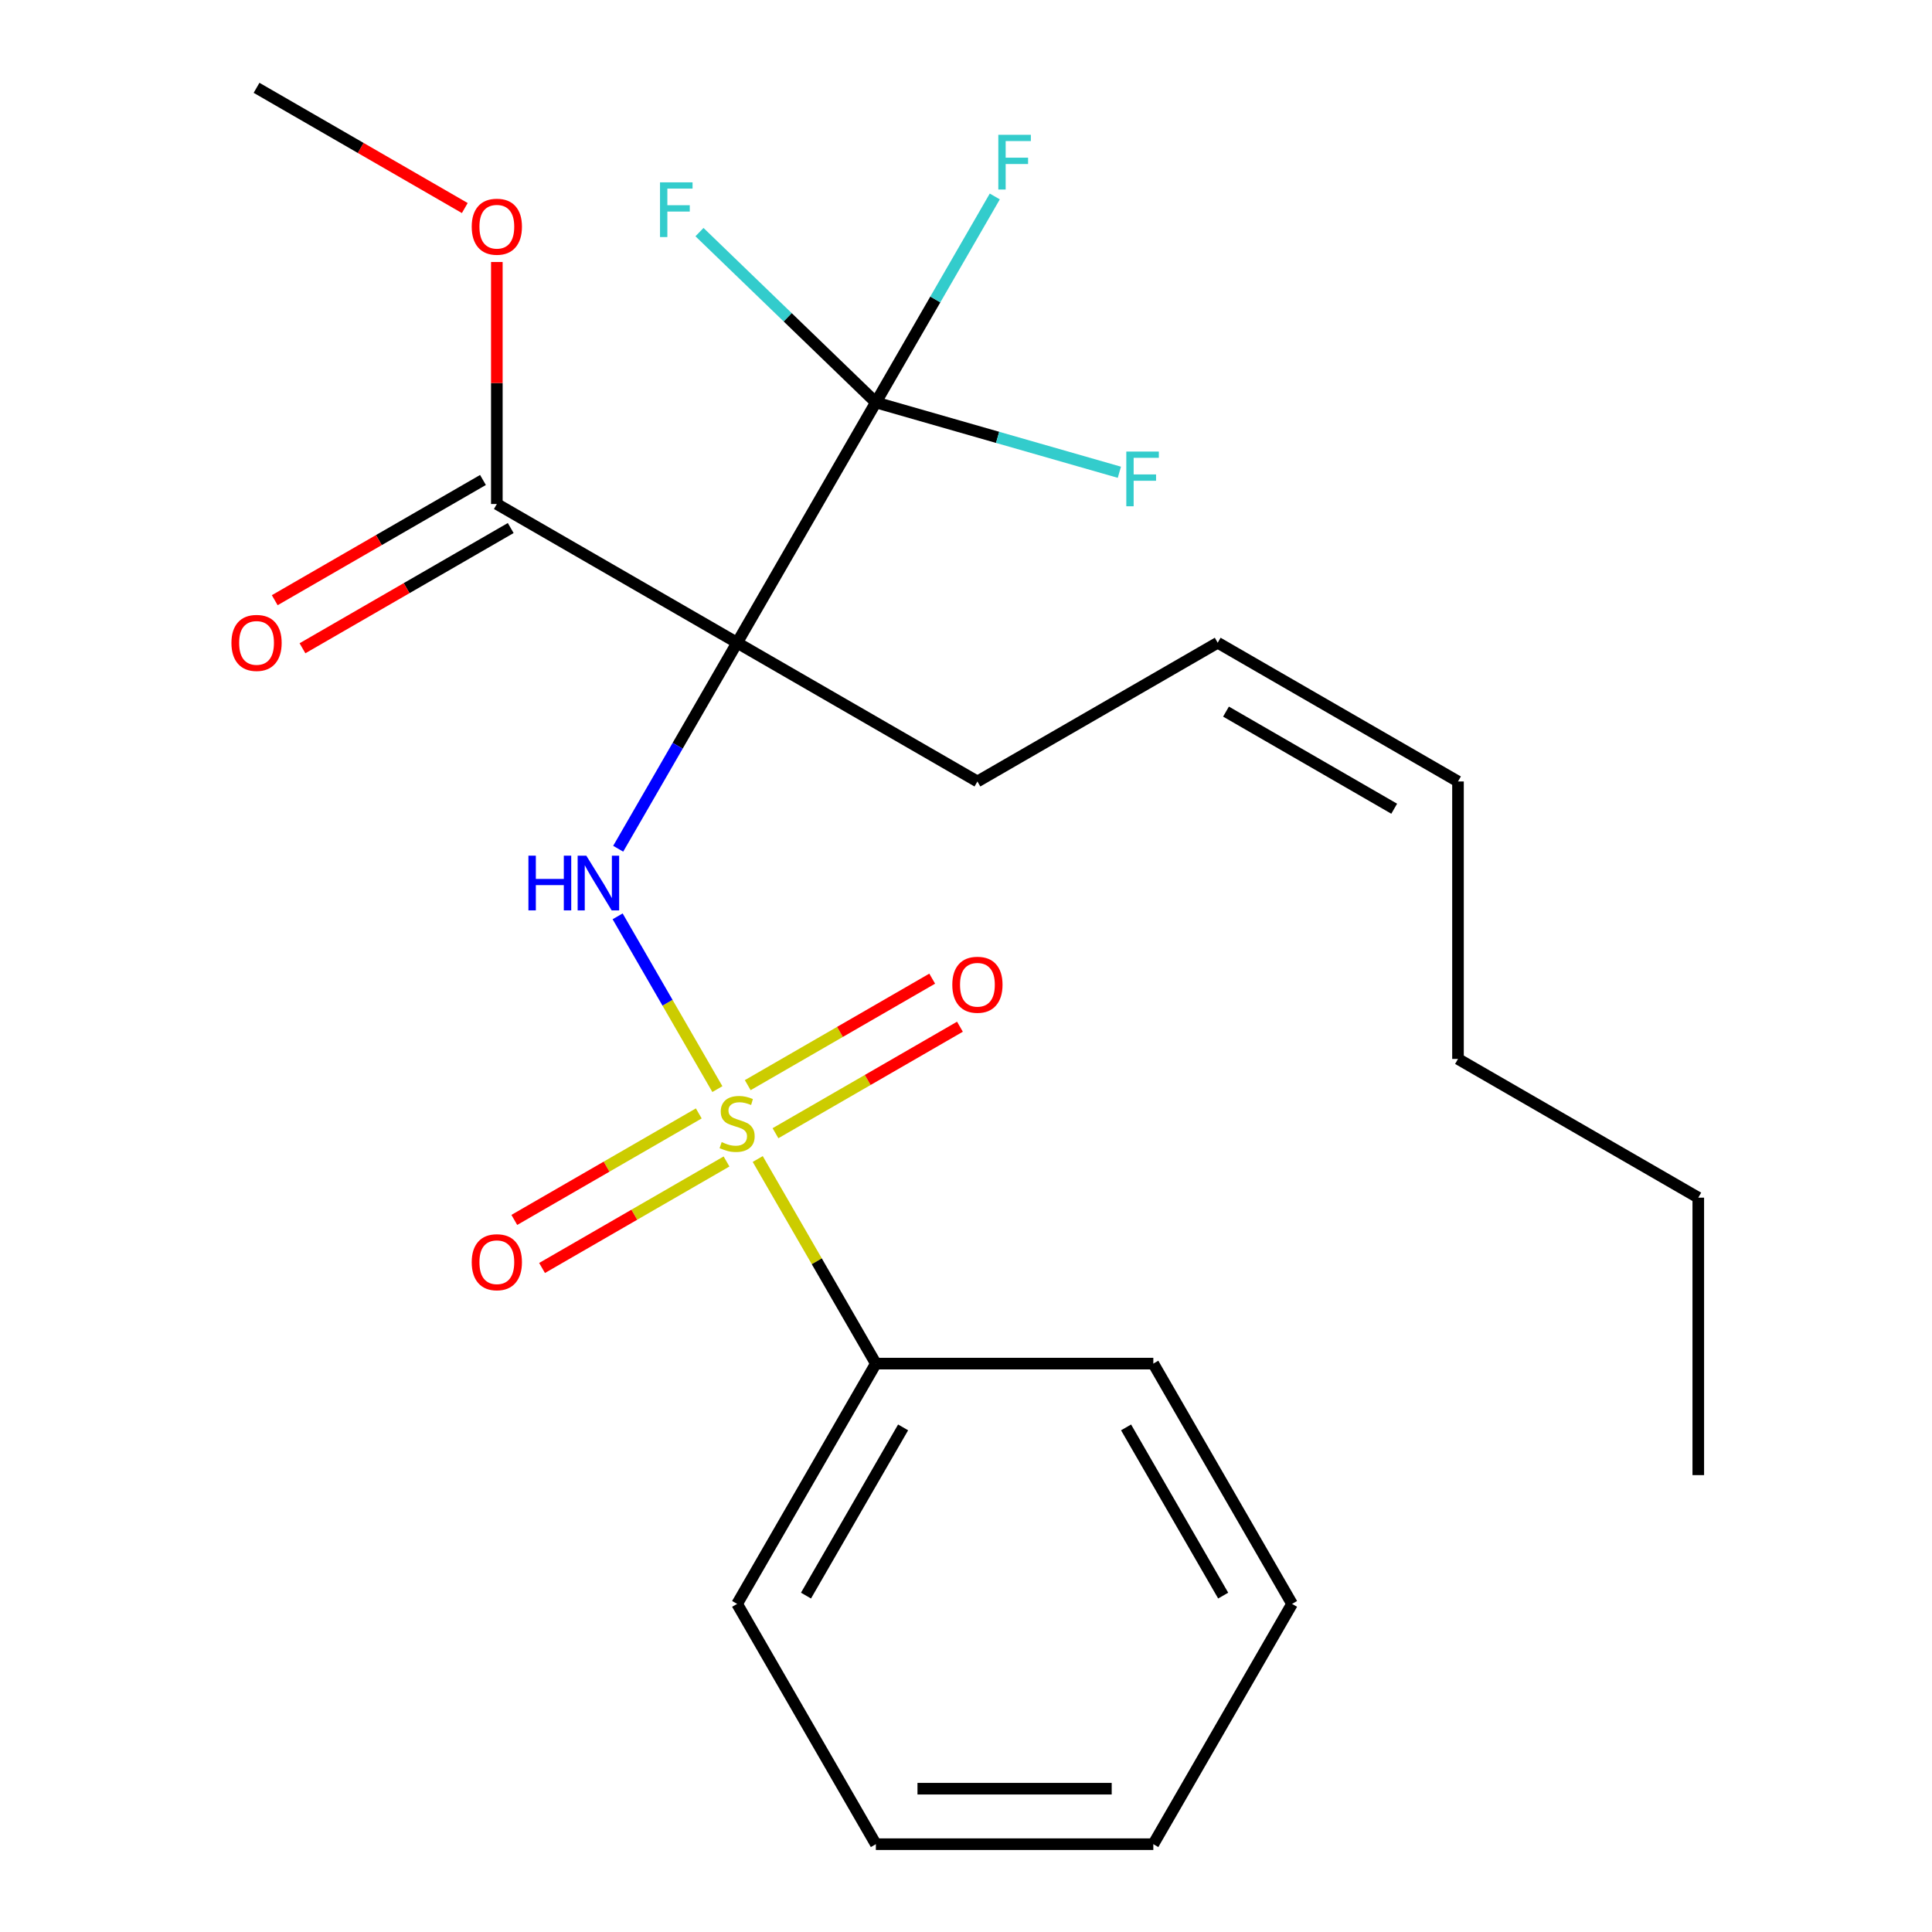 <?xml version='1.0' encoding='iso-8859-1'?>
<svg version='1.1' baseProfile='full'
              xmlns='http://www.w3.org/2000/svg'
                      xmlns:rdkit='http://www.rdkit.org/xml'
                      xmlns:xlink='http://www.w3.org/1999/xlink'
                  xml:space='preserve'
width='1000px' height='1000px' viewBox='0 0 1000 1000'>
<!-- END OF HEADER -->
<rect style='opacity:1.0;fill:#FFFFFF;stroke:none' width='1000' height='1000' x='0' y='0'> </rect>
<path class='bond-1' d='M 371.311,563.717 L 345.497,519.005' style='fill:none;fill-rule:evenodd;stroke:#CCCC00;stroke-width:6px;stroke-linecap:butt;stroke-linejoin:miter;stroke-opacity:1' />
<path class='bond-1' d='M 345.497,519.005 L 319.683,474.293' style='fill:none;fill-rule:evenodd;stroke:#0000FF;stroke-width:6px;stroke-linecap:butt;stroke-linejoin:miter;stroke-opacity:1' />
<path class='bond-4' d='M 361.685,576.305 L 313.946,603.867' style='fill:none;fill-rule:evenodd;stroke:#CCCC00;stroke-width:6px;stroke-linecap:butt;stroke-linejoin:miter;stroke-opacity:1' />
<path class='bond-4' d='M 313.946,603.867 L 266.207,631.429' style='fill:none;fill-rule:evenodd;stroke:#FF0000;stroke-width:6px;stroke-linecap:butt;stroke-linejoin:miter;stroke-opacity:1' />
<path class='bond-4' d='M 376.047,601.179 L 328.308,628.742' style='fill:none;fill-rule:evenodd;stroke:#CCCC00;stroke-width:6px;stroke-linecap:butt;stroke-linejoin:miter;stroke-opacity:1' />
<path class='bond-4' d='M 328.308,628.742 L 280.569,656.304' style='fill:none;fill-rule:evenodd;stroke:#FF0000;stroke-width:6px;stroke-linecap:butt;stroke-linejoin:miter;stroke-opacity:1' />
<path class='bond-5' d='M 401.387,586.549 L 449.126,558.987' style='fill:none;fill-rule:evenodd;stroke:#CCCC00;stroke-width:6px;stroke-linecap:butt;stroke-linejoin:miter;stroke-opacity:1' />
<path class='bond-5' d='M 449.126,558.987 L 496.865,531.425' style='fill:none;fill-rule:evenodd;stroke:#FF0000;stroke-width:6px;stroke-linecap:butt;stroke-linejoin:miter;stroke-opacity:1' />
<path class='bond-5' d='M 387.026,561.674 L 434.765,534.112' style='fill:none;fill-rule:evenodd;stroke:#CCCC00;stroke-width:6px;stroke-linecap:butt;stroke-linejoin:miter;stroke-opacity:1' />
<path class='bond-5' d='M 434.765,534.112 L 482.504,506.55' style='fill:none;fill-rule:evenodd;stroke:#FF0000;stroke-width:6px;stroke-linecap:butt;stroke-linejoin:miter;stroke-opacity:1' />
<path class='bond-6' d='M 392.2,599.897 L 422.772,652.849' style='fill:none;fill-rule:evenodd;stroke:#CCCC00;stroke-width:6px;stroke-linecap:butt;stroke-linejoin:miter;stroke-opacity:1' />
<path class='bond-6' d='M 422.772,652.849 L 453.343,705.8' style='fill:none;fill-rule:evenodd;stroke:#000000;stroke-width:6px;stroke-linecap:butt;stroke-linejoin:miter;stroke-opacity:1' />
<path class='bond-0' d='M 381.536,332.681 L 350.757,385.993' style='fill:none;fill-rule:evenodd;stroke:#000000;stroke-width:6px;stroke-linecap:butt;stroke-linejoin:miter;stroke-opacity:1' />
<path class='bond-0' d='M 350.757,385.993 L 319.978,439.304' style='fill:none;fill-rule:evenodd;stroke:#0000FF;stroke-width:6px;stroke-linecap:butt;stroke-linejoin:miter;stroke-opacity:1' />
<path class='bond-2' d='M 381.536,332.681 L 453.343,208.308' style='fill:none;fill-rule:evenodd;stroke:#000000;stroke-width:6px;stroke-linecap:butt;stroke-linejoin:miter;stroke-opacity:1' />
<path class='bond-3' d='M 381.536,332.681 L 257.163,260.875' style='fill:none;fill-rule:evenodd;stroke:#000000;stroke-width:6px;stroke-linecap:butt;stroke-linejoin:miter;stroke-opacity:1' />
<path class='bond-11' d='M 381.536,332.681 L 505.909,404.488' style='fill:none;fill-rule:evenodd;stroke:#000000;stroke-width:6px;stroke-linecap:butt;stroke-linejoin:miter;stroke-opacity:1' />
<path class='bond-8' d='M 453.343,208.308 L 484.122,154.997' style='fill:none;fill-rule:evenodd;stroke:#000000;stroke-width:6px;stroke-linecap:butt;stroke-linejoin:miter;stroke-opacity:1' />
<path class='bond-8' d='M 484.122,154.997 L 514.901,101.686' style='fill:none;fill-rule:evenodd;stroke:#33CCCC;stroke-width:6px;stroke-linecap:butt;stroke-linejoin:miter;stroke-opacity:1' />
<path class='bond-9' d='M 453.343,208.308 L 516.364,226.376' style='fill:none;fill-rule:evenodd;stroke:#000000;stroke-width:6px;stroke-linecap:butt;stroke-linejoin:miter;stroke-opacity:1' />
<path class='bond-9' d='M 516.364,226.376 L 579.385,244.443' style='fill:none;fill-rule:evenodd;stroke:#33CCCC;stroke-width:6px;stroke-linecap:butt;stroke-linejoin:miter;stroke-opacity:1' />
<path class='bond-10' d='M 453.343,208.308 L 407.697,164.224' style='fill:none;fill-rule:evenodd;stroke:#000000;stroke-width:6px;stroke-linecap:butt;stroke-linejoin:miter;stroke-opacity:1' />
<path class='bond-10' d='M 407.697,164.224 L 362.052,120.14' style='fill:none;fill-rule:evenodd;stroke:#33CCCC;stroke-width:6px;stroke-linecap:butt;stroke-linejoin:miter;stroke-opacity:1' />
<path class='bond-7' d='M 249.983,248.437 L 196.092,279.551' style='fill:none;fill-rule:evenodd;stroke:#000000;stroke-width:6px;stroke-linecap:butt;stroke-linejoin:miter;stroke-opacity:1' />
<path class='bond-7' d='M 196.092,279.551 L 142.2,310.666' style='fill:none;fill-rule:evenodd;stroke:#FF0000;stroke-width:6px;stroke-linecap:butt;stroke-linejoin:miter;stroke-opacity:1' />
<path class='bond-7' d='M 264.344,273.312 L 210.453,304.426' style='fill:none;fill-rule:evenodd;stroke:#000000;stroke-width:6px;stroke-linecap:butt;stroke-linejoin:miter;stroke-opacity:1' />
<path class='bond-7' d='M 210.453,304.426 L 156.562,335.54' style='fill:none;fill-rule:evenodd;stroke:#FF0000;stroke-width:6px;stroke-linecap:butt;stroke-linejoin:miter;stroke-opacity:1' />
<path class='bond-14' d='M 257.163,260.875 L 257.163,198.243' style='fill:none;fill-rule:evenodd;stroke:#000000;stroke-width:6px;stroke-linecap:butt;stroke-linejoin:miter;stroke-opacity:1' />
<path class='bond-14' d='M 257.163,198.243 L 257.163,135.612' style='fill:none;fill-rule:evenodd;stroke:#FF0000;stroke-width:6px;stroke-linecap:butt;stroke-linejoin:miter;stroke-opacity:1' />
<path class='bond-15' d='M 453.343,705.8 L 381.536,830.173' style='fill:none;fill-rule:evenodd;stroke:#000000;stroke-width:6px;stroke-linecap:butt;stroke-linejoin:miter;stroke-opacity:1' />
<path class='bond-15' d='M 467.447,738.817 L 417.182,825.878' style='fill:none;fill-rule:evenodd;stroke:#000000;stroke-width:6px;stroke-linecap:butt;stroke-linejoin:miter;stroke-opacity:1' />
<path class='bond-16' d='M 453.343,705.8 L 596.956,705.8' style='fill:none;fill-rule:evenodd;stroke:#000000;stroke-width:6px;stroke-linecap:butt;stroke-linejoin:miter;stroke-opacity:1' />
<path class='bond-12' d='M 505.909,404.488 L 630.282,332.681' style='fill:none;fill-rule:evenodd;stroke:#000000;stroke-width:6px;stroke-linecap:butt;stroke-linejoin:miter;stroke-opacity:1' />
<path class='bond-13' d='M 630.282,332.681 L 754.655,404.488' style='fill:none;fill-rule:evenodd;stroke:#000000;stroke-width:6px;stroke-linecap:butt;stroke-linejoin:miter;stroke-opacity:1' />
<path class='bond-13' d='M 634.577,368.327 L 721.637,418.592' style='fill:none;fill-rule:evenodd;stroke:#000000;stroke-width:6px;stroke-linecap:butt;stroke-linejoin:miter;stroke-opacity:1' />
<path class='bond-17' d='M 754.655,404.488 L 754.655,548.101' style='fill:none;fill-rule:evenodd;stroke:#000000;stroke-width:6px;stroke-linecap:butt;stroke-linejoin:miter;stroke-opacity:1' />
<path class='bond-18' d='M 240.573,107.683 L 186.682,76.569' style='fill:none;fill-rule:evenodd;stroke:#FF0000;stroke-width:6px;stroke-linecap:butt;stroke-linejoin:miter;stroke-opacity:1' />
<path class='bond-18' d='M 186.682,76.569 L 132.791,45.455' style='fill:none;fill-rule:evenodd;stroke:#000000;stroke-width:6px;stroke-linecap:butt;stroke-linejoin:miter;stroke-opacity:1' />
<path class='bond-21' d='M 381.536,830.173 L 453.343,954.545' style='fill:none;fill-rule:evenodd;stroke:#000000;stroke-width:6px;stroke-linecap:butt;stroke-linejoin:miter;stroke-opacity:1' />
<path class='bond-22' d='M 596.956,705.8 L 668.763,830.173' style='fill:none;fill-rule:evenodd;stroke:#000000;stroke-width:6px;stroke-linecap:butt;stroke-linejoin:miter;stroke-opacity:1' />
<path class='bond-22' d='M 582.853,738.817 L 633.117,825.878' style='fill:none;fill-rule:evenodd;stroke:#000000;stroke-width:6px;stroke-linecap:butt;stroke-linejoin:miter;stroke-opacity:1' />
<path class='bond-19' d='M 754.655,548.101 L 879.028,619.908' style='fill:none;fill-rule:evenodd;stroke:#000000;stroke-width:6px;stroke-linecap:butt;stroke-linejoin:miter;stroke-opacity:1' />
<path class='bond-20' d='M 879.028,619.908 L 879.028,763.521' style='fill:none;fill-rule:evenodd;stroke:#000000;stroke-width:6px;stroke-linecap:butt;stroke-linejoin:miter;stroke-opacity:1' />
<path class='bond-24' d='M 453.343,954.545 L 596.956,954.545' style='fill:none;fill-rule:evenodd;stroke:#000000;stroke-width:6px;stroke-linecap:butt;stroke-linejoin:miter;stroke-opacity:1' />
<path class='bond-24' d='M 474.885,925.823 L 575.414,925.823' style='fill:none;fill-rule:evenodd;stroke:#000000;stroke-width:6px;stroke-linecap:butt;stroke-linejoin:miter;stroke-opacity:1' />
<path class='bond-23' d='M 668.763,830.173 L 596.956,954.545' style='fill:none;fill-rule:evenodd;stroke:#000000;stroke-width:6px;stroke-linecap:butt;stroke-linejoin:miter;stroke-opacity:1' />
<path  class='atom-0' d='M 373.536 591.147
Q 373.856 591.267, 375.176 591.827
Q 376.496 592.387, 377.936 592.747
Q 379.416 593.067, 380.856 593.067
Q 383.536 593.067, 385.096 591.787
Q 386.656 590.467, 386.656 588.187
Q 386.656 586.627, 385.856 585.667
Q 385.096 584.707, 383.896 584.187
Q 382.696 583.667, 380.696 583.067
Q 378.176 582.307, 376.656 581.587
Q 375.176 580.867, 374.096 579.347
Q 373.056 577.827, 373.056 575.267
Q 373.056 571.707, 375.456 569.507
Q 377.896 567.307, 382.696 567.307
Q 385.976 567.307, 389.696 568.867
L 388.776 571.947
Q 385.376 570.547, 382.816 570.547
Q 380.056 570.547, 378.536 571.707
Q 377.016 572.827, 377.056 574.787
Q 377.056 576.307, 377.816 577.227
Q 378.616 578.147, 379.736 578.667
Q 380.896 579.187, 382.816 579.787
Q 385.376 580.587, 386.896 581.387
Q 388.416 582.187, 389.496 583.827
Q 390.616 585.427, 390.616 588.187
Q 390.616 592.107, 387.976 594.227
Q 385.376 596.307, 381.016 596.307
Q 378.496 596.307, 376.576 595.747
Q 374.696 595.227, 372.456 594.307
L 373.536 591.147
' fill='#CCCC00'/>
<path  class='atom-2' d='M 273.51 442.894
L 277.35 442.894
L 277.35 454.934
L 291.83 454.934
L 291.83 442.894
L 295.67 442.894
L 295.67 471.214
L 291.83 471.214
L 291.83 458.134
L 277.35 458.134
L 277.35 471.214
L 273.51 471.214
L 273.51 442.894
' fill='#0000FF'/>
<path  class='atom-2' d='M 303.47 442.894
L 312.75 457.894
Q 313.67 459.374, 315.15 462.054
Q 316.63 464.734, 316.71 464.894
L 316.71 442.894
L 320.47 442.894
L 320.47 471.214
L 316.59 471.214
L 306.63 454.814
Q 305.47 452.894, 304.23 450.694
Q 303.03 448.494, 302.67 447.814
L 302.67 471.214
L 298.99 471.214
L 298.99 442.894
L 303.47 442.894
' fill='#0000FF'/>
<path  class='atom-5' d='M 244.163 653.314
Q 244.163 646.514, 247.523 642.714
Q 250.883 638.914, 257.163 638.914
Q 263.443 638.914, 266.803 642.714
Q 270.163 646.514, 270.163 653.314
Q 270.163 660.194, 266.763 664.114
Q 263.363 667.994, 257.163 667.994
Q 250.923 667.994, 247.523 664.114
Q 244.163 660.234, 244.163 653.314
M 257.163 664.794
Q 261.483 664.794, 263.803 661.914
Q 266.163 658.994, 266.163 653.314
Q 266.163 647.754, 263.803 644.954
Q 261.483 642.114, 257.163 642.114
Q 252.843 642.114, 250.483 644.914
Q 248.163 647.714, 248.163 653.314
Q 248.163 659.034, 250.483 661.914
Q 252.843 664.794, 257.163 664.794
' fill='#FF0000'/>
<path  class='atom-6' d='M 492.909 509.7
Q 492.909 502.9, 496.269 499.1
Q 499.629 495.3, 505.909 495.3
Q 512.189 495.3, 515.549 499.1
Q 518.909 502.9, 518.909 509.7
Q 518.909 516.58, 515.509 520.5
Q 512.109 524.38, 505.909 524.38
Q 499.669 524.38, 496.269 520.5
Q 492.909 516.62, 492.909 509.7
M 505.909 521.18
Q 510.229 521.18, 512.549 518.3
Q 514.909 515.38, 514.909 509.7
Q 514.909 504.14, 512.549 501.34
Q 510.229 498.5, 505.909 498.5
Q 501.589 498.5, 499.229 501.3
Q 496.909 504.1, 496.909 509.7
Q 496.909 515.42, 499.229 518.3
Q 501.589 521.18, 505.909 521.18
' fill='#FF0000'/>
<path  class='atom-8' d='M 119.791 332.761
Q 119.791 325.961, 123.151 322.161
Q 126.511 318.361, 132.791 318.361
Q 139.071 318.361, 142.431 322.161
Q 145.791 325.961, 145.791 332.761
Q 145.791 339.641, 142.391 343.561
Q 138.991 347.441, 132.791 347.441
Q 126.551 347.441, 123.151 343.561
Q 119.791 339.681, 119.791 332.761
M 132.791 344.241
Q 137.111 344.241, 139.431 341.361
Q 141.791 338.441, 141.791 332.761
Q 141.791 327.201, 139.431 324.401
Q 137.111 321.561, 132.791 321.561
Q 128.471 321.561, 126.111 324.361
Q 123.791 327.161, 123.791 332.761
Q 123.791 338.481, 126.111 341.361
Q 128.471 344.241, 132.791 344.241
' fill='#FF0000'/>
<path  class='atom-9' d='M 516.73 69.776
L 533.57 69.776
L 533.57 73.016
L 520.53 73.016
L 520.53 81.616
L 532.13 81.616
L 532.13 84.896
L 520.53 84.896
L 520.53 98.096
L 516.73 98.096
L 516.73 69.776
' fill='#33CCCC'/>
<path  class='atom-10' d='M 582.975 233.726
L 599.815 233.726
L 599.815 236.966
L 586.775 236.966
L 586.775 245.566
L 598.375 245.566
L 598.375 248.846
L 586.775 248.846
L 586.775 262.046
L 582.975 262.046
L 582.975 233.726
' fill='#33CCCC'/>
<path  class='atom-11' d='M 341.622 94.381
L 358.462 94.381
L 358.462 97.621
L 345.422 97.621
L 345.422 106.221
L 357.022 106.221
L 357.022 109.501
L 345.422 109.501
L 345.422 122.701
L 341.622 122.701
L 341.622 94.381
' fill='#33CCCC'/>
<path  class='atom-15' d='M 244.163 117.341
Q 244.163 110.541, 247.523 106.741
Q 250.883 102.941, 257.163 102.941
Q 263.443 102.941, 266.803 106.741
Q 270.163 110.541, 270.163 117.341
Q 270.163 124.221, 266.763 128.141
Q 263.363 132.021, 257.163 132.021
Q 250.923 132.021, 247.523 128.141
Q 244.163 124.261, 244.163 117.341
M 257.163 128.821
Q 261.483 128.821, 263.803 125.941
Q 266.163 123.021, 266.163 117.341
Q 266.163 111.781, 263.803 108.981
Q 261.483 106.141, 257.163 106.141
Q 252.843 106.141, 250.483 108.941
Q 248.163 111.741, 248.163 117.341
Q 248.163 123.061, 250.483 125.941
Q 252.843 128.821, 257.163 128.821
' fill='#FF0000'/>
</svg>
